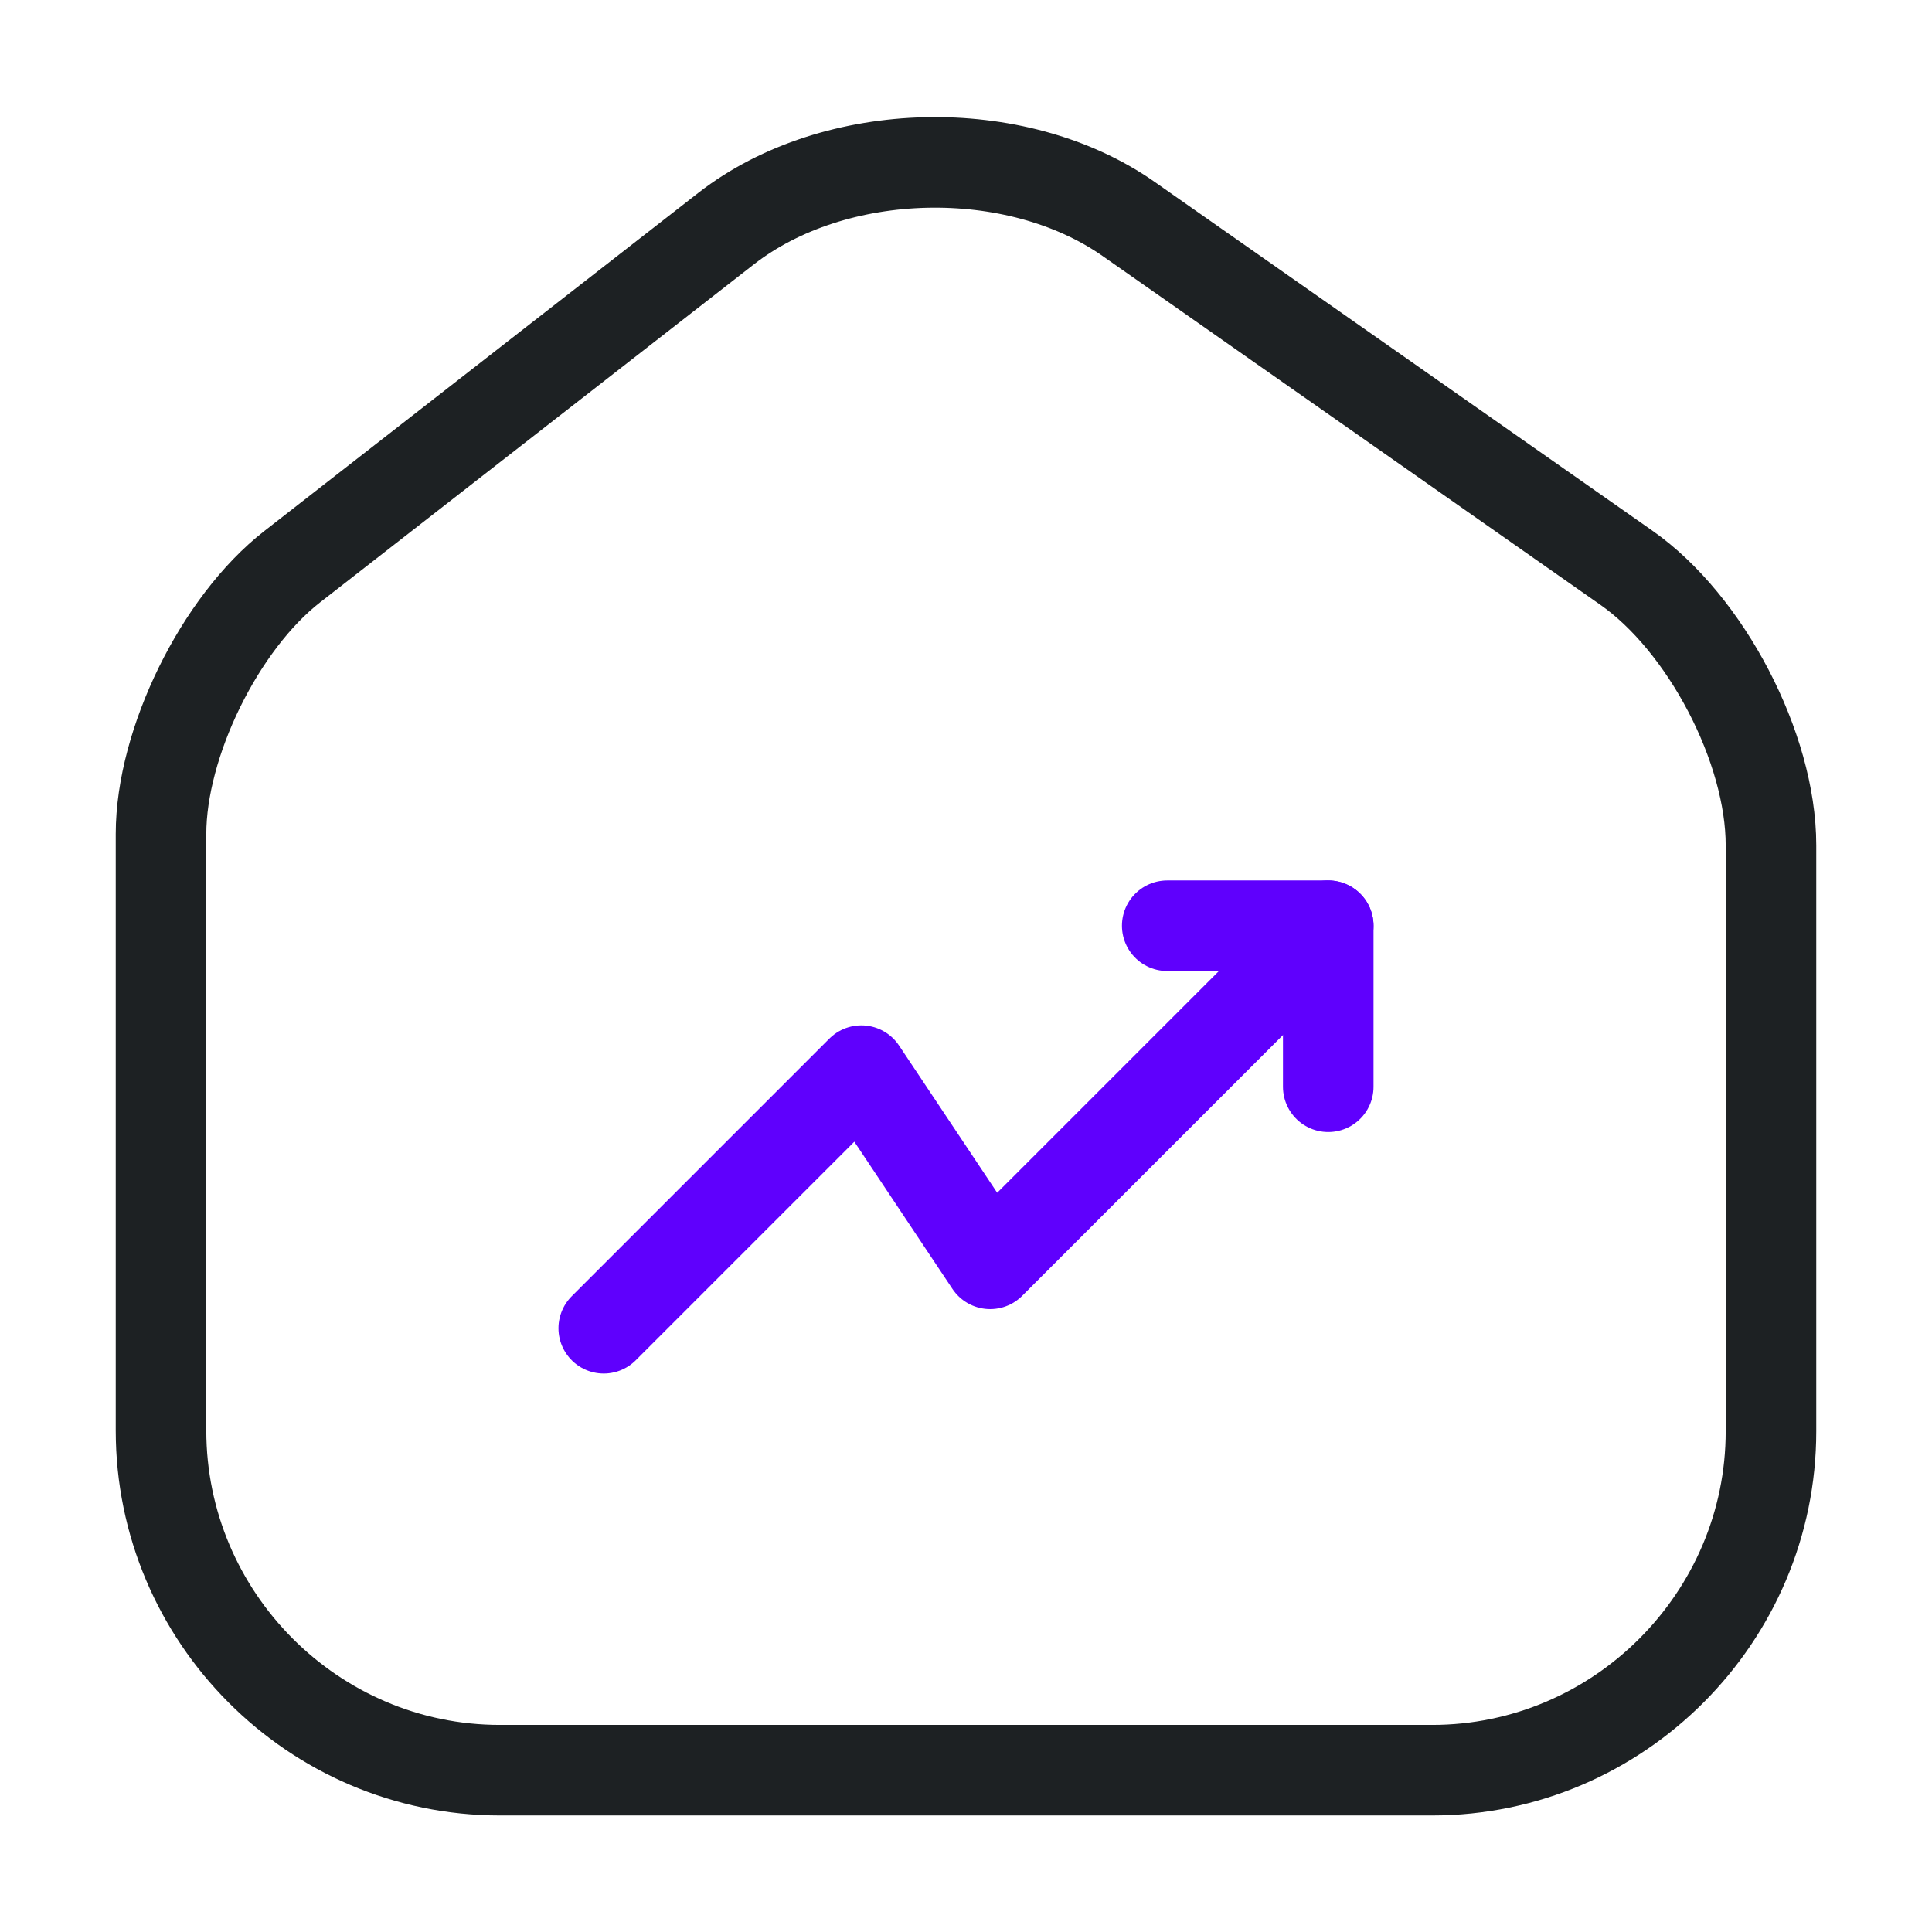 <svg xmlns="http://www.w3.org/2000/svg" width="32" height="32" viewBox="0 0 32 32" fill="none"><path d="M12.027 3.786L4.84 9.386C3.64 10.32 2.667 12.306 2.667 13.813V23.693C2.667 26.786 5.187 29.32 8.28 29.32H23.72C26.813 29.32 29.333 26.786 29.333 23.706V14C29.333 12.386 28.253 10.32 26.933 9.4L18.693 3.626C16.827 2.32 13.827 2.386 12.027 3.786Z" stroke="#1D2123" stroke-width="1.5" stroke-linecap="round" stroke-linejoin="round"></path><path d="M22 15.333L16.4 20.933L14.267 17.733L10 22" stroke="#5F00FD" stroke-width="1.5" stroke-linecap="round" stroke-linejoin="round"></path><path d="M19.333 15.333H22V18" stroke="#5F00FD" stroke-width="1.5" stroke-linecap="round" stroke-linejoin="round"></path></svg>